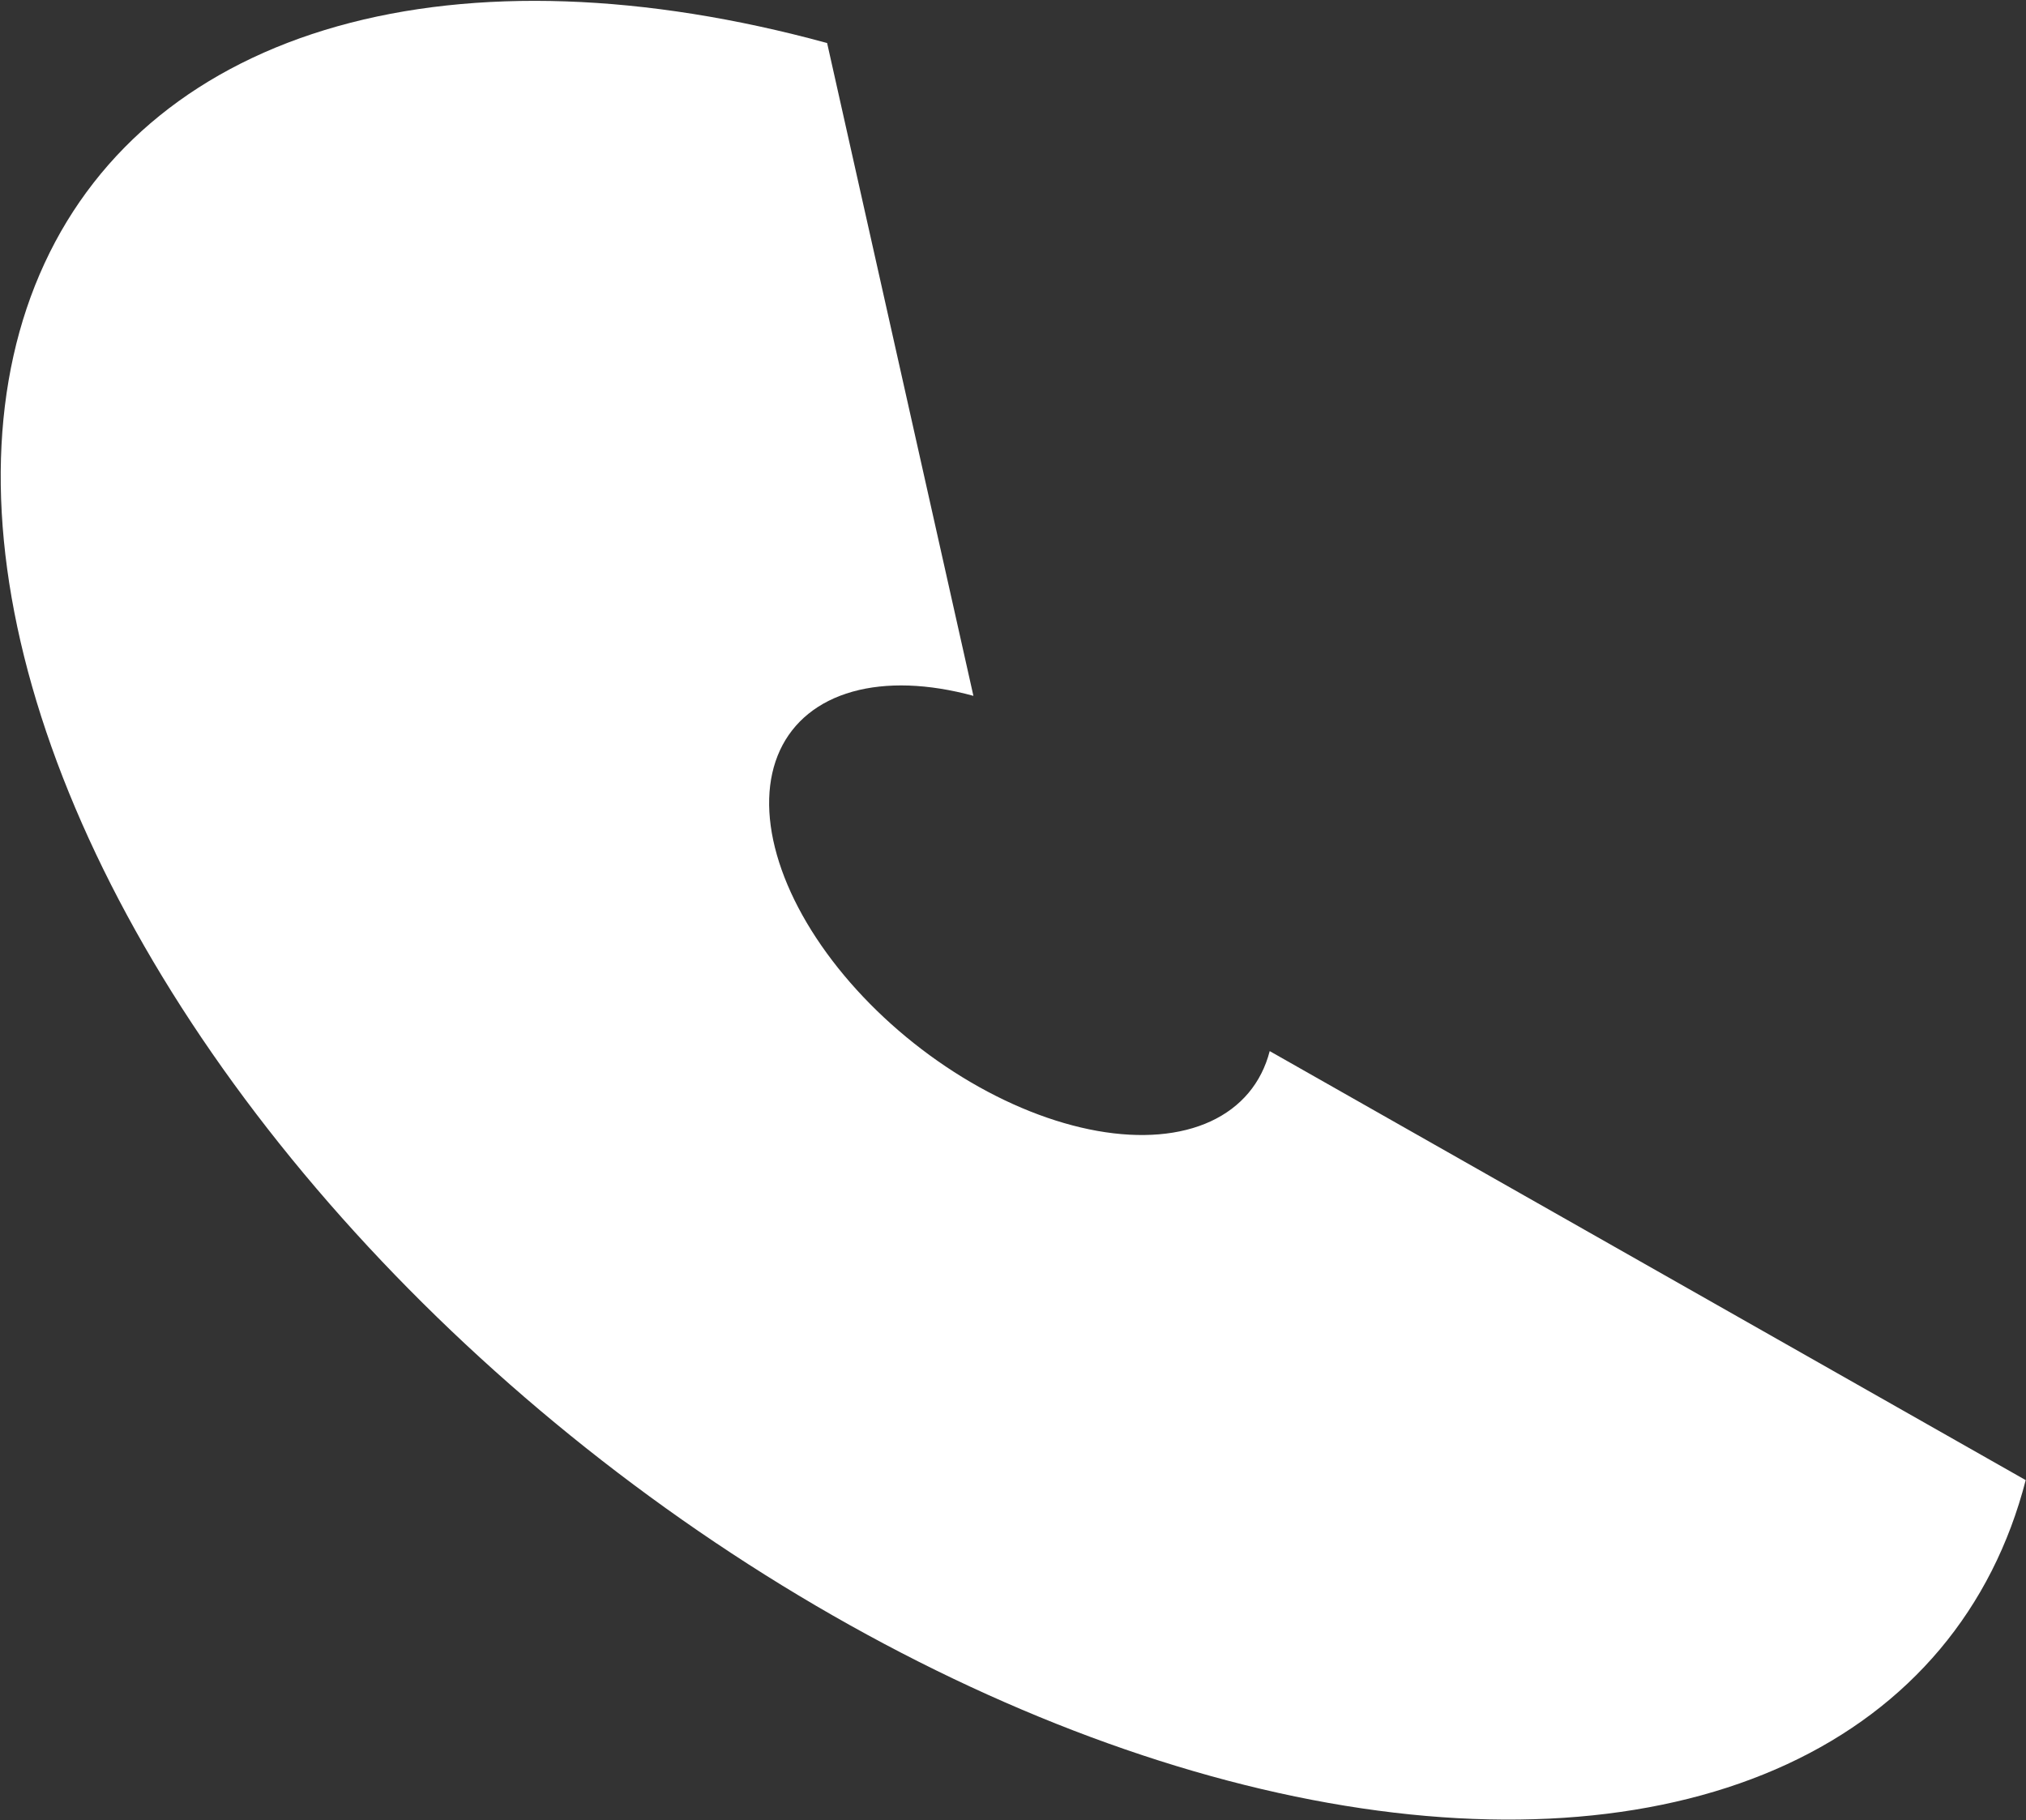 <svg xmlns="http://www.w3.org/2000/svg" width="1034" height="929" viewBox="0 0 1034 929" fill="none"><rect x="0" y="0" width="1034" height="929" fill="#333333" stroke="none"/><path d="M1033.85 755.469C1016.88 821.293 974.778 871.424 912.08 900.459C849.382 929.494 768.466 936.333 678.053 920.238C587.639 904.142 491.156 865.724 399 809.122C306.844 752.52 222.509 679.881 155.084 599.033C87.659 518.184 39.7 432.191 16.375 350.321C-6.95 268.451 -4.757 193.808 22.719 134.435C50.195 75.062 101.911 33.211 172.294 13.391C242.677 -6.429 329.059 -3.465 422.131 21.962L496.797 355.17C473.789 348.884 452.435 348.152 435.036 353.051C417.638 357.951 404.853 368.296 398.061 382.973C391.269 397.65 390.727 416.102 396.493 436.341C402.259 456.579 414.115 477.837 430.782 497.822C447.45 517.808 468.297 535.765 491.078 549.757C513.859 563.749 537.71 573.246 560.061 577.225C582.411 581.203 602.413 579.513 617.912 572.335C633.411 565.158 643.819 552.766 648.015 536.494L1033.85 755.469Z" fill="white"></path></svg>